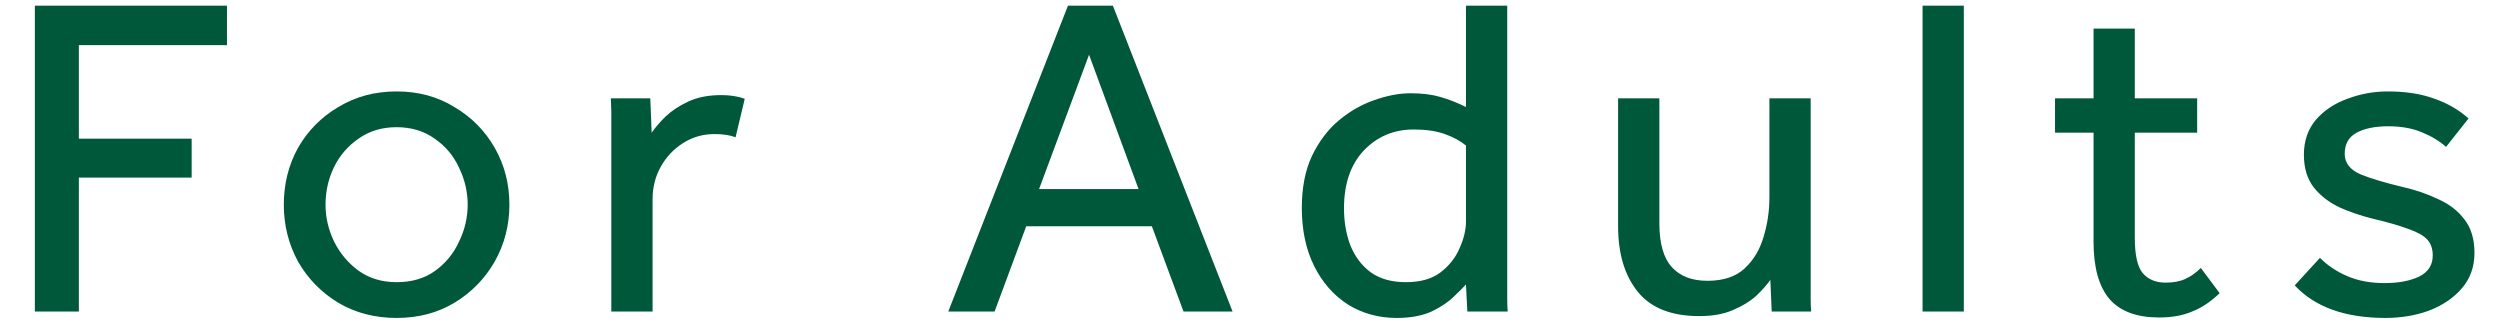 <svg width="229" height="30" viewBox="0 0 229 30" fill="none" xmlns="http://www.w3.org/2000/svg">
<path d="M3.192 28.535V0.521H20.79V4.133H7.224V12.701H17.556V16.271H7.224V28.535H3.192ZM36.329 29.123C34.341 29.123 32.563 28.661 30.995 27.737C29.427 26.785 28.195 25.525 27.299 23.957C26.431 22.361 25.997 20.625 25.997 18.749C25.997 16.845 26.431 15.109 27.299 13.541C28.195 11.973 29.427 10.727 30.995 9.803C32.563 8.851 34.341 8.375 36.329 8.375C38.317 8.375 40.081 8.851 41.621 9.803C43.189 10.727 44.421 11.973 45.317 13.541C46.213 15.109 46.661 16.845 46.661 18.749C46.661 20.625 46.213 22.361 45.317 23.957C44.421 25.525 43.189 26.785 41.621 27.737C40.081 28.661 38.317 29.123 36.329 29.123ZM36.329 25.847C37.701 25.847 38.863 25.511 39.815 24.839C40.795 24.139 41.537 23.243 42.041 22.151C42.573 21.059 42.839 19.925 42.839 18.749C42.839 17.573 42.573 16.439 42.041 15.347C41.537 14.255 40.795 13.373 39.815 12.701C38.835 12.001 37.673 11.651 36.329 11.651C34.985 11.651 33.823 12.001 32.843 12.701C31.863 13.373 31.107 14.255 30.575 15.347C30.071 16.411 29.819 17.545 29.819 18.749C29.819 19.925 30.085 21.059 30.617 22.151C31.149 23.215 31.891 24.097 32.843 24.797C33.823 25.497 34.985 25.847 36.329 25.847ZM59.776 28.535H55.996V10.895C55.996 10.699 55.996 10.475 55.996 10.223C55.996 9.971 55.983 9.565 55.955 9.005H59.566L59.693 12.155C60.001 11.707 60.42 11.217 60.953 10.685C61.513 10.153 62.212 9.691 63.053 9.299C63.892 8.907 64.9 8.711 66.076 8.711C66.496 8.711 66.874 8.739 67.21 8.795C67.575 8.851 67.91 8.935 68.219 9.047L67.379 12.575C66.874 12.379 66.231 12.281 65.447 12.281C64.382 12.281 63.416 12.561 62.548 13.121C61.709 13.653 61.036 14.367 60.532 15.263C60.029 16.159 59.776 17.153 59.776 18.245V28.535ZM86.863 28.535L97.825 0.521H101.941L112.903 28.535H108.409L105.511 20.723H94.003L91.105 28.535H86.863ZM95.179 17.321H104.293L99.757 5.015L95.179 17.321ZM134.408 28.535L134.282 26.057C134.086 26.281 133.722 26.645 133.19 27.149C132.686 27.653 132 28.115 131.132 28.535C130.264 28.927 129.2 29.123 127.94 29.123C126.288 29.123 124.804 28.717 123.488 27.905C122.172 27.065 121.136 25.889 120.38 24.377C119.624 22.865 119.246 21.087 119.246 19.043C119.246 17.195 119.554 15.613 120.17 14.297C120.814 12.953 121.64 11.861 122.648 11.021C123.656 10.181 124.734 9.565 125.882 9.173C127.058 8.753 128.164 8.543 129.2 8.543C130.264 8.543 131.174 8.655 131.93 8.879C132.714 9.103 133.498 9.411 134.282 9.803V0.521H138.062V26.561C138.062 26.673 138.062 26.939 138.062 27.359C138.062 27.751 138.076 28.143 138.104 28.535H134.408ZM134.282 20.303V13.331C133.778 12.911 133.134 12.561 132.35 12.281C131.566 12.001 130.614 11.861 129.494 11.861C127.674 11.861 126.148 12.505 124.916 13.793C123.712 15.081 123.11 16.845 123.11 19.085C123.11 20.317 123.306 21.451 123.698 22.487C124.118 23.523 124.748 24.349 125.588 24.965C126.428 25.553 127.492 25.847 128.78 25.847C130.096 25.847 131.146 25.553 131.93 24.965C132.742 24.349 133.33 23.607 133.694 22.739C134.086 21.871 134.282 21.059 134.282 20.303ZM148.218 20.723V9.005H151.998V20.471C151.998 22.291 152.376 23.621 153.132 24.461C153.888 25.301 154.98 25.721 156.408 25.721C157.864 25.721 158.998 25.343 159.81 24.587C160.622 23.831 161.196 22.879 161.532 21.731C161.896 20.555 162.078 19.337 162.078 18.077V9.005H165.858V26.561C165.858 26.673 165.858 26.939 165.858 27.359C165.858 27.751 165.872 28.143 165.9 28.535H162.288L162.162 25.637C161.854 26.085 161.42 26.575 160.86 27.107C160.3 27.611 159.586 28.045 158.718 28.409C157.878 28.773 156.856 28.955 155.652 28.955C153.104 28.955 151.228 28.213 150.024 26.729C148.82 25.245 148.218 23.243 148.218 20.723ZM176.106 28.535V0.521H179.886V28.535H176.106ZM191.768 22.151V12.155H188.24V9.005H191.768V2.621H195.548V9.005H201.26V12.155H195.548V21.773C195.548 23.341 195.786 24.419 196.262 25.007C196.766 25.595 197.466 25.889 198.362 25.889C199.09 25.889 199.692 25.777 200.168 25.553C200.672 25.329 201.148 24.993 201.596 24.545L203.318 26.855C202.506 27.639 201.666 28.199 200.798 28.535C199.958 28.899 198.95 29.081 197.774 29.081C195.73 29.081 194.218 28.521 193.238 27.401C192.258 26.253 191.768 24.503 191.768 22.151ZM210.197 26.141L212.507 23.621C213.207 24.321 214.047 24.881 215.027 25.301C216.007 25.721 217.141 25.931 218.429 25.931C219.689 25.931 220.739 25.735 221.579 25.343C222.419 24.923 222.839 24.279 222.839 23.411C222.839 22.795 222.671 22.305 222.335 21.941C221.999 21.577 221.425 21.255 220.613 20.975C219.801 20.667 218.681 20.345 217.253 20.009C216.245 19.757 215.265 19.421 214.313 19.001C213.361 18.553 212.577 17.951 211.961 17.195C211.345 16.411 211.037 15.403 211.037 14.171C211.037 12.911 211.401 11.847 212.129 10.979C212.885 10.111 213.851 9.467 215.027 9.047C216.203 8.599 217.435 8.375 218.723 8.375C220.375 8.375 221.803 8.599 223.007 9.047C224.211 9.467 225.247 10.069 226.115 10.853L224.057 13.457C223.469 12.925 222.727 12.477 221.831 12.113C220.963 11.749 219.941 11.567 218.765 11.567C217.561 11.567 216.595 11.763 215.867 12.155C215.139 12.547 214.775 13.191 214.775 14.087C214.775 14.927 215.265 15.557 216.245 15.977C217.225 16.369 218.485 16.747 220.025 17.111C221.257 17.391 222.363 17.769 223.343 18.245C224.351 18.693 225.149 19.309 225.737 20.093C226.353 20.877 226.661 21.899 226.661 23.159C226.661 24.447 226.269 25.539 225.485 26.435C224.729 27.303 223.735 27.975 222.503 28.451C221.271 28.899 219.941 29.123 218.513 29.123C214.817 29.123 212.045 28.129 210.197 26.141Z" fill="#00583B"/>
</svg>
